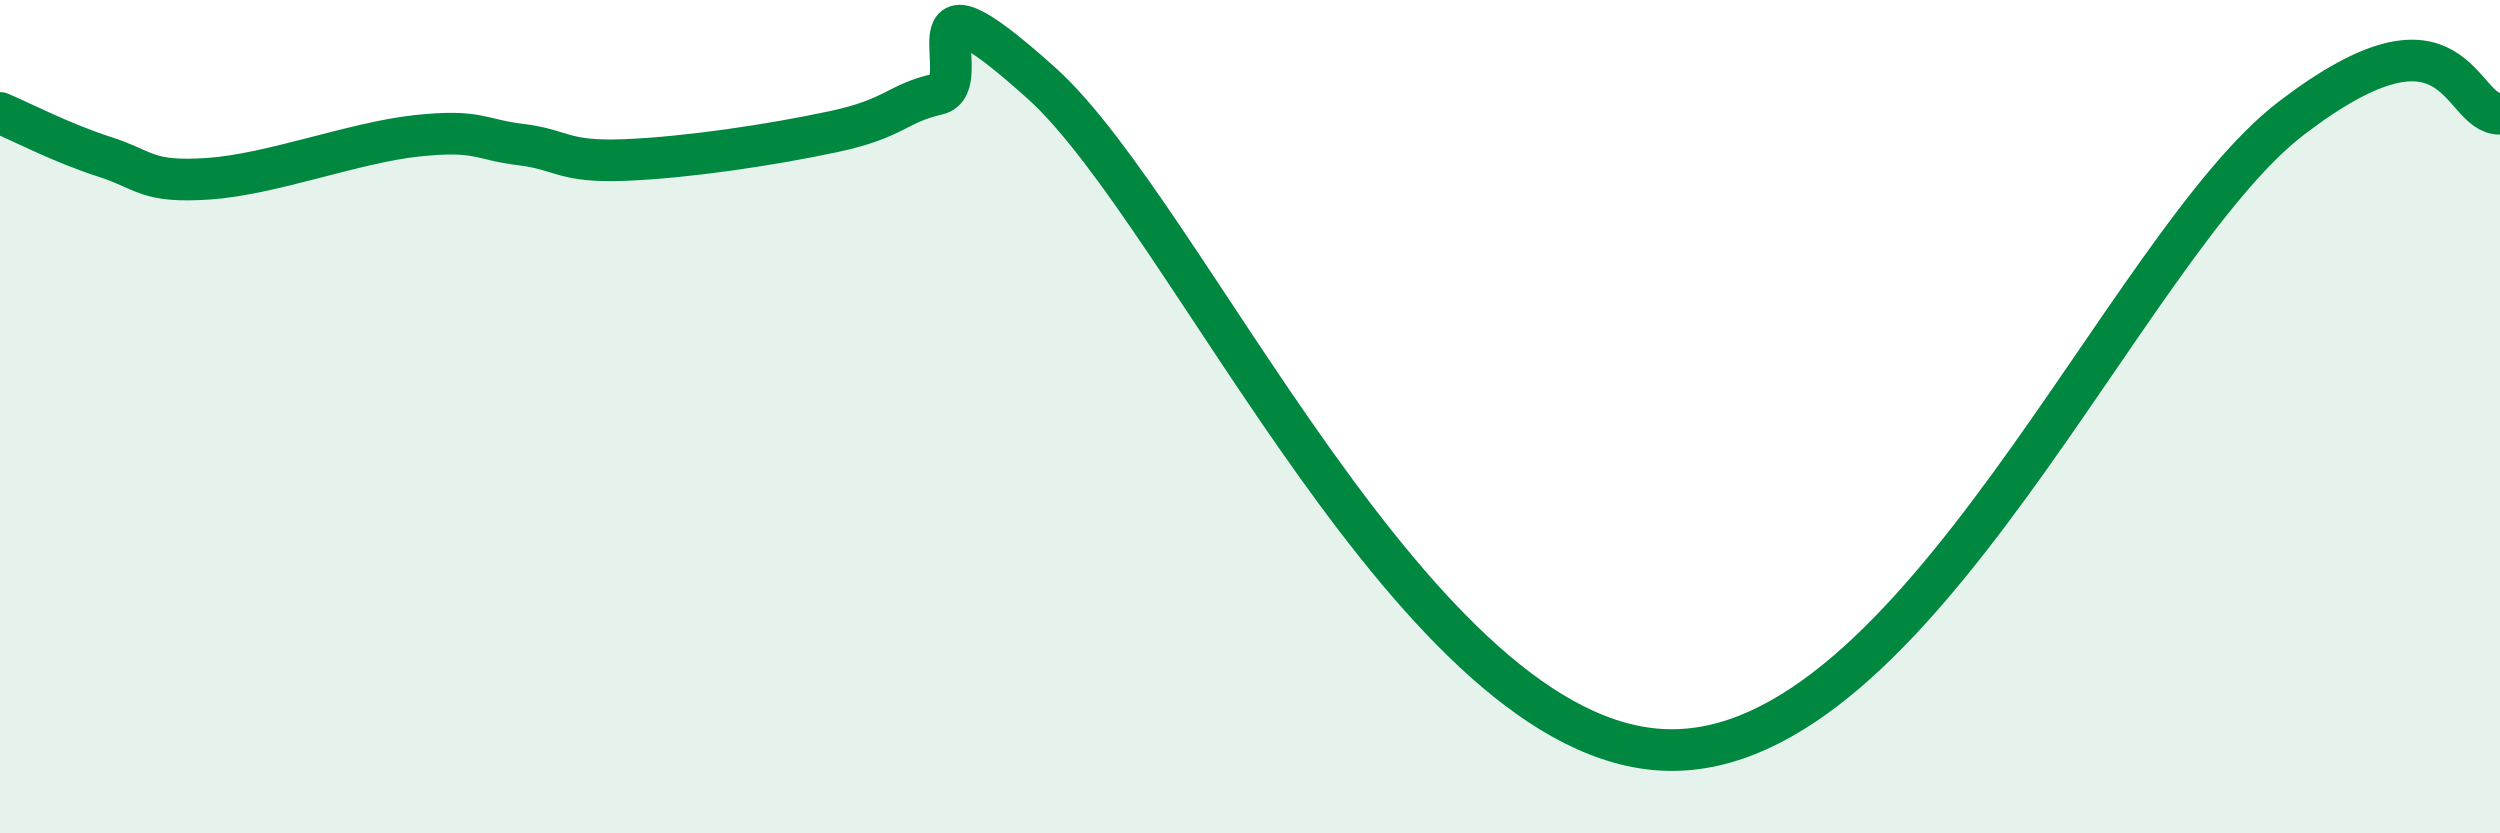 
    <svg width="60" height="20" viewBox="0 0 60 20" xmlns="http://www.w3.org/2000/svg">
      <path
        d="M 0,2.71 C 0.5,2.92 1.5,3.44 2.5,3.76 C 3.5,4.08 3.5,4.39 5,4.29 C 6.5,4.19 8.5,3.42 10,3.26 C 11.5,3.1 11.5,3.35 12.5,3.47 C 13.5,3.59 13.5,3.9 15,3.84 C 16.5,3.78 18.5,3.48 20,3.16 C 21.5,2.84 21.5,2.49 22.5,2.26 C 23.5,2.03 21.5,-1.15 25,2 C 28.5,5.15 34,17.83 40,18 C 46,18.17 51,5.88 55,2.83 C 59,-0.22 59,2.75 60,2.73L60 20L0 20Z"
        fill="#008740"
        opacity="0.1"
        stroke-linecap="round"
        stroke-linejoin="round"
      />
      <path
        d="M 0,2.71 C 0.5,2.92 1.5,3.44 2.5,3.76 C 3.5,4.08 3.5,4.39 5,4.29 C 6.5,4.19 8.5,3.42 10,3.26 C 11.5,3.1 11.5,3.35 12.5,3.47 C 13.5,3.59 13.5,3.9 15,3.84 C 16.5,3.78 18.5,3.48 20,3.16 C 21.5,2.84 21.5,2.49 22.5,2.26 C 23.5,2.03 21.5,-1.15 25,2 C 28.5,5.15 34,17.83 40,18 C 46,18.17 51,5.88 55,2.83 C 59,-0.22 59,2.75 60,2.73"
        stroke="#008740"
        stroke-width="1"
        fill="none"
        stroke-linecap="round"
        stroke-linejoin="round"
      />
    </svg>
  